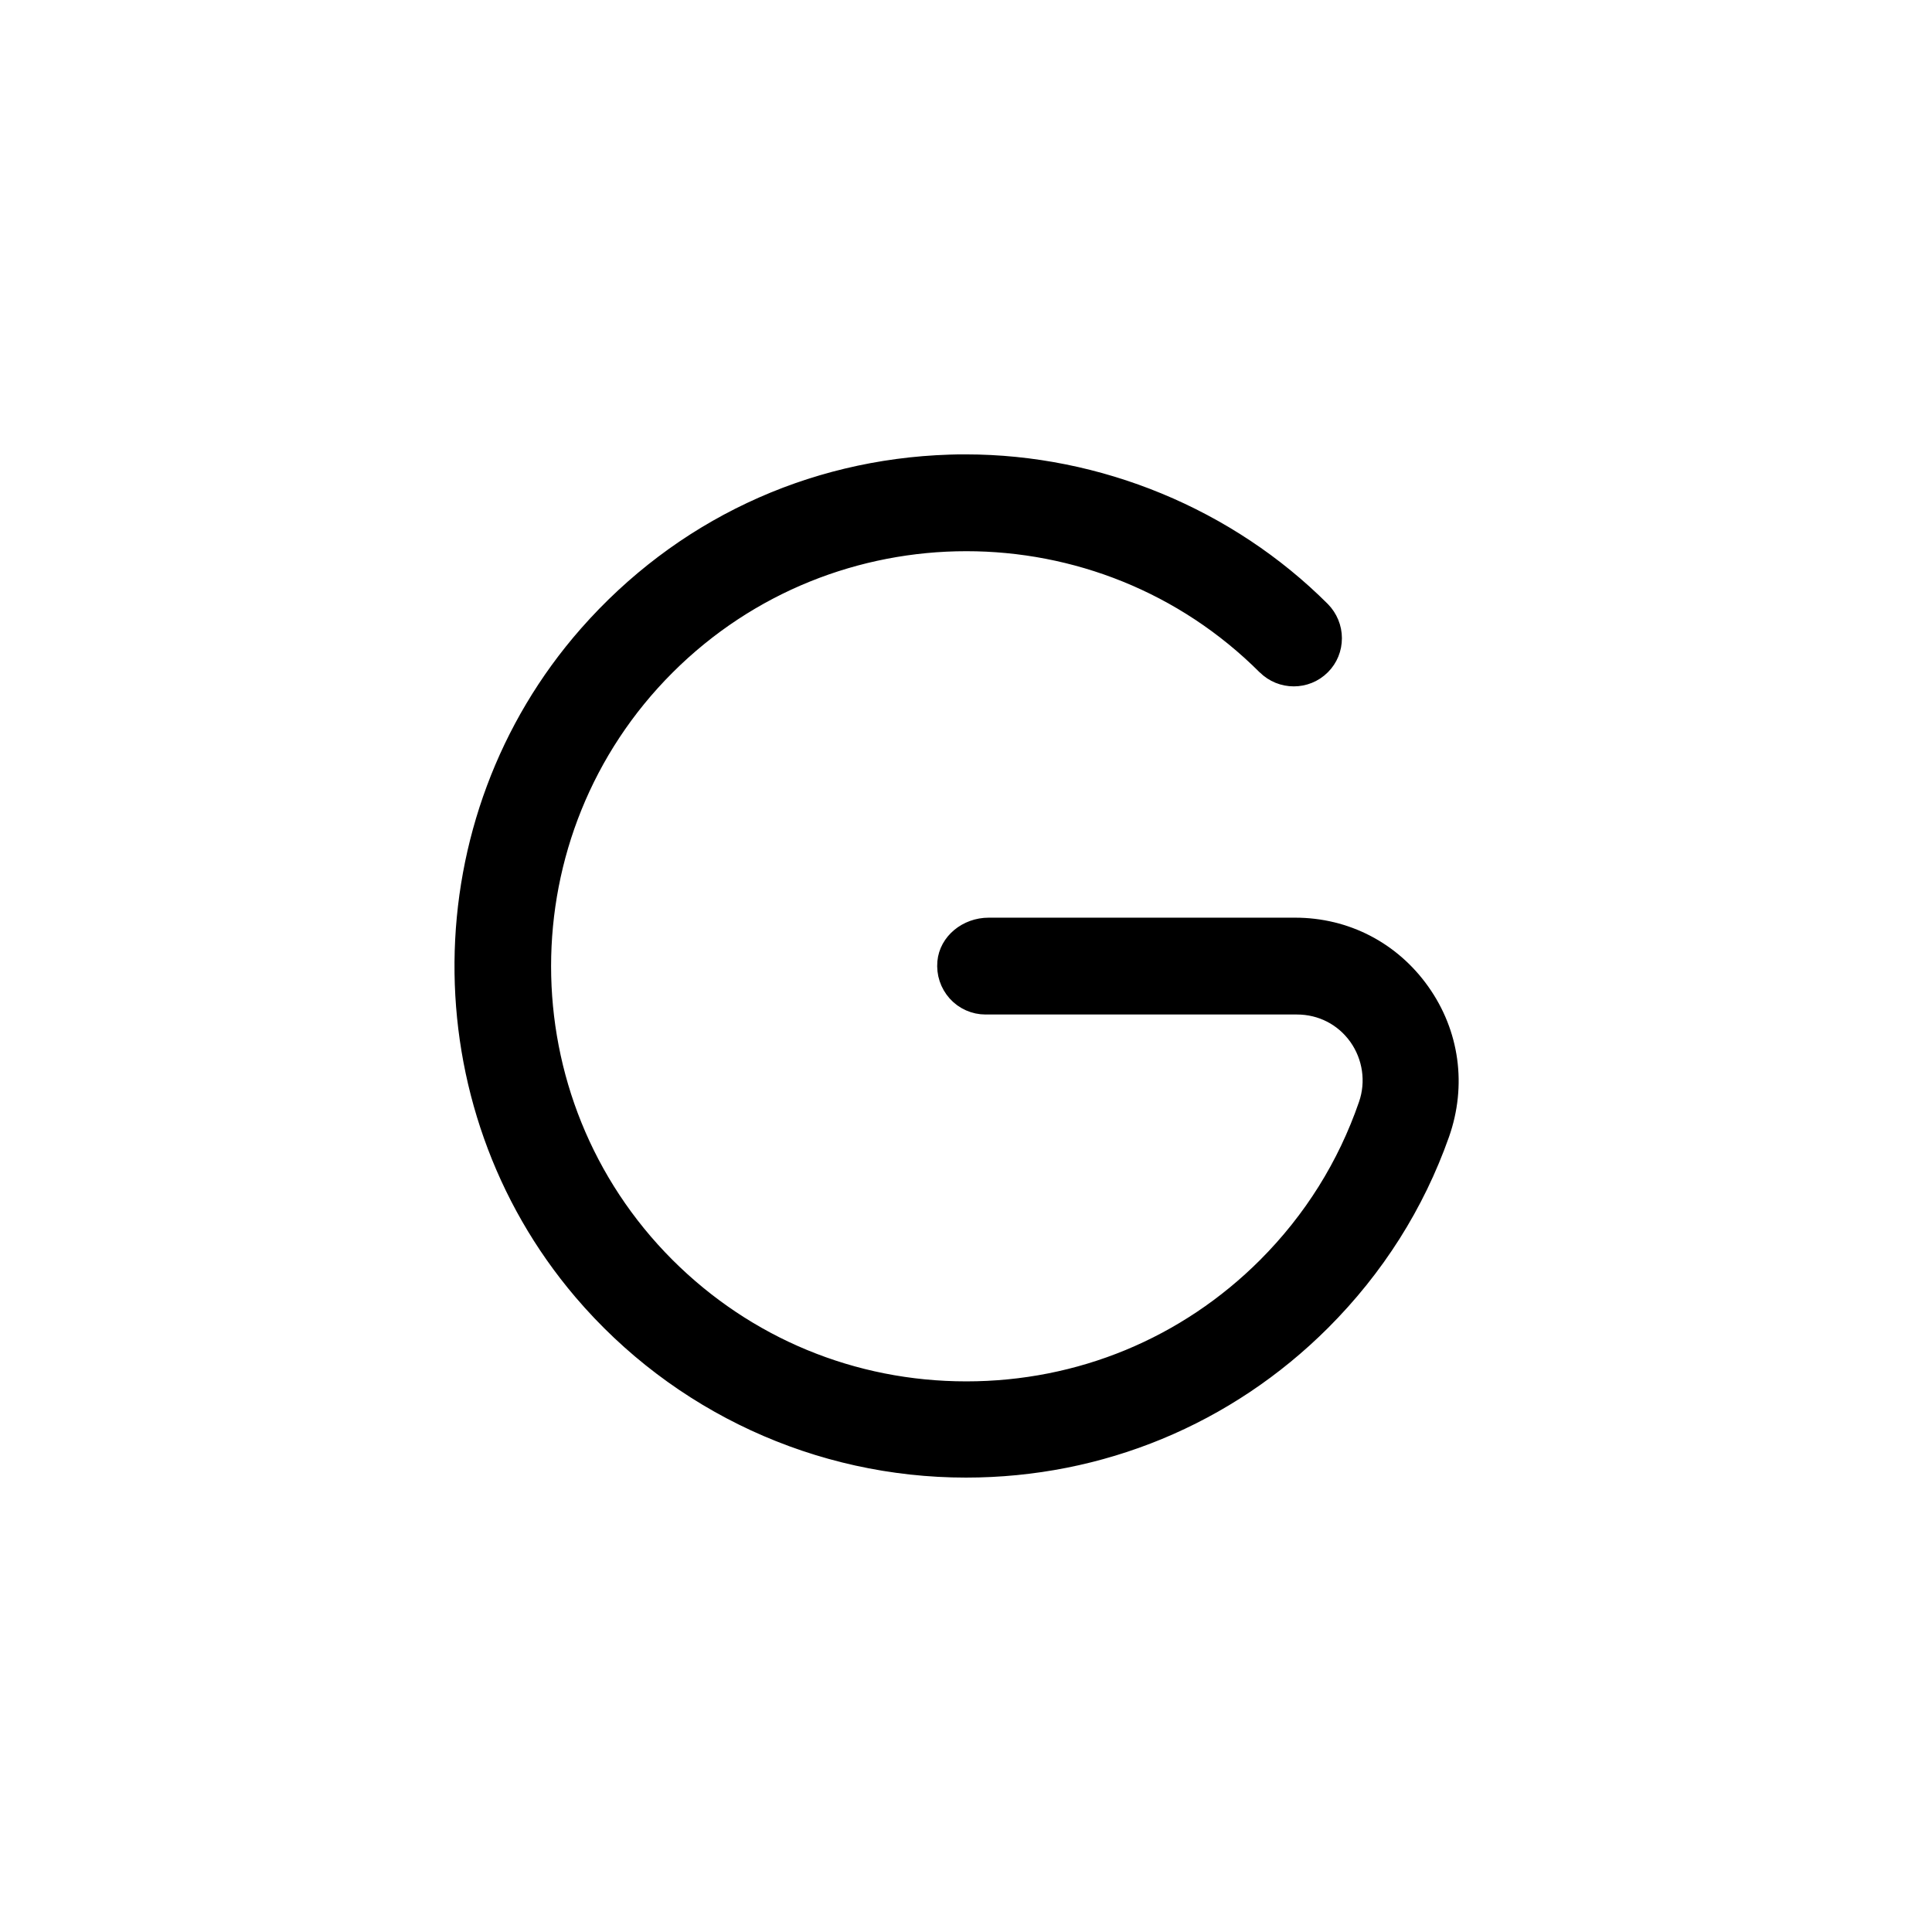 <?xml version="1.0" encoding="UTF-8"?> <svg xmlns="http://www.w3.org/2000/svg" viewBox="0 0 100 100" fill-rule="evenodd"><path d="m65.551 34.441c0.781 0.781 2.051 0.781 2.828 0 0.379-0.379 0.578-0.879 0.578-1.41s-0.211-1.031-0.578-1.41c-4.828-4.828-11.539-7.602-18.398-7.602-0.27 0-0.551 0-0.82 0.012-7.262 0.23-13.91 3.371-18.711 8.828-8.461 9.621-8.578 24.219-0.281 33.961 4.961 5.82 12.191 9.16 19.828 9.16 6.949 0 13.48-2.699 18.391-7.602 2.781-2.781 4.852-6.051 6.141-9.699 0.879-2.5 0.52-5.172-1.012-7.328-1.512-2.129-3.871-3.352-6.481-3.352h-15.859c-1.121 0-2.07 0.789-2.16 1.801-0.051 0.57 0.129 1.121 0.512 1.551 0.379 0.422 0.922 0.66 1.48 0.66h16.121c1.27 0 2.43 0.59 3.172 1.629 0.73 1.031 0.93 2.359 0.512 3.559-1.09 3.16-2.852 5.981-5.238 8.371-4.148 4.148-9.672 6.43-15.559 6.43-5.891 0-11.41-2.289-15.559-6.43-8.578-8.578-8.578-22.539 0-31.109 8.578-8.57 22.539-8.578 31.109 0z" stroke-width="1" stroke="black"></path></svg> 
